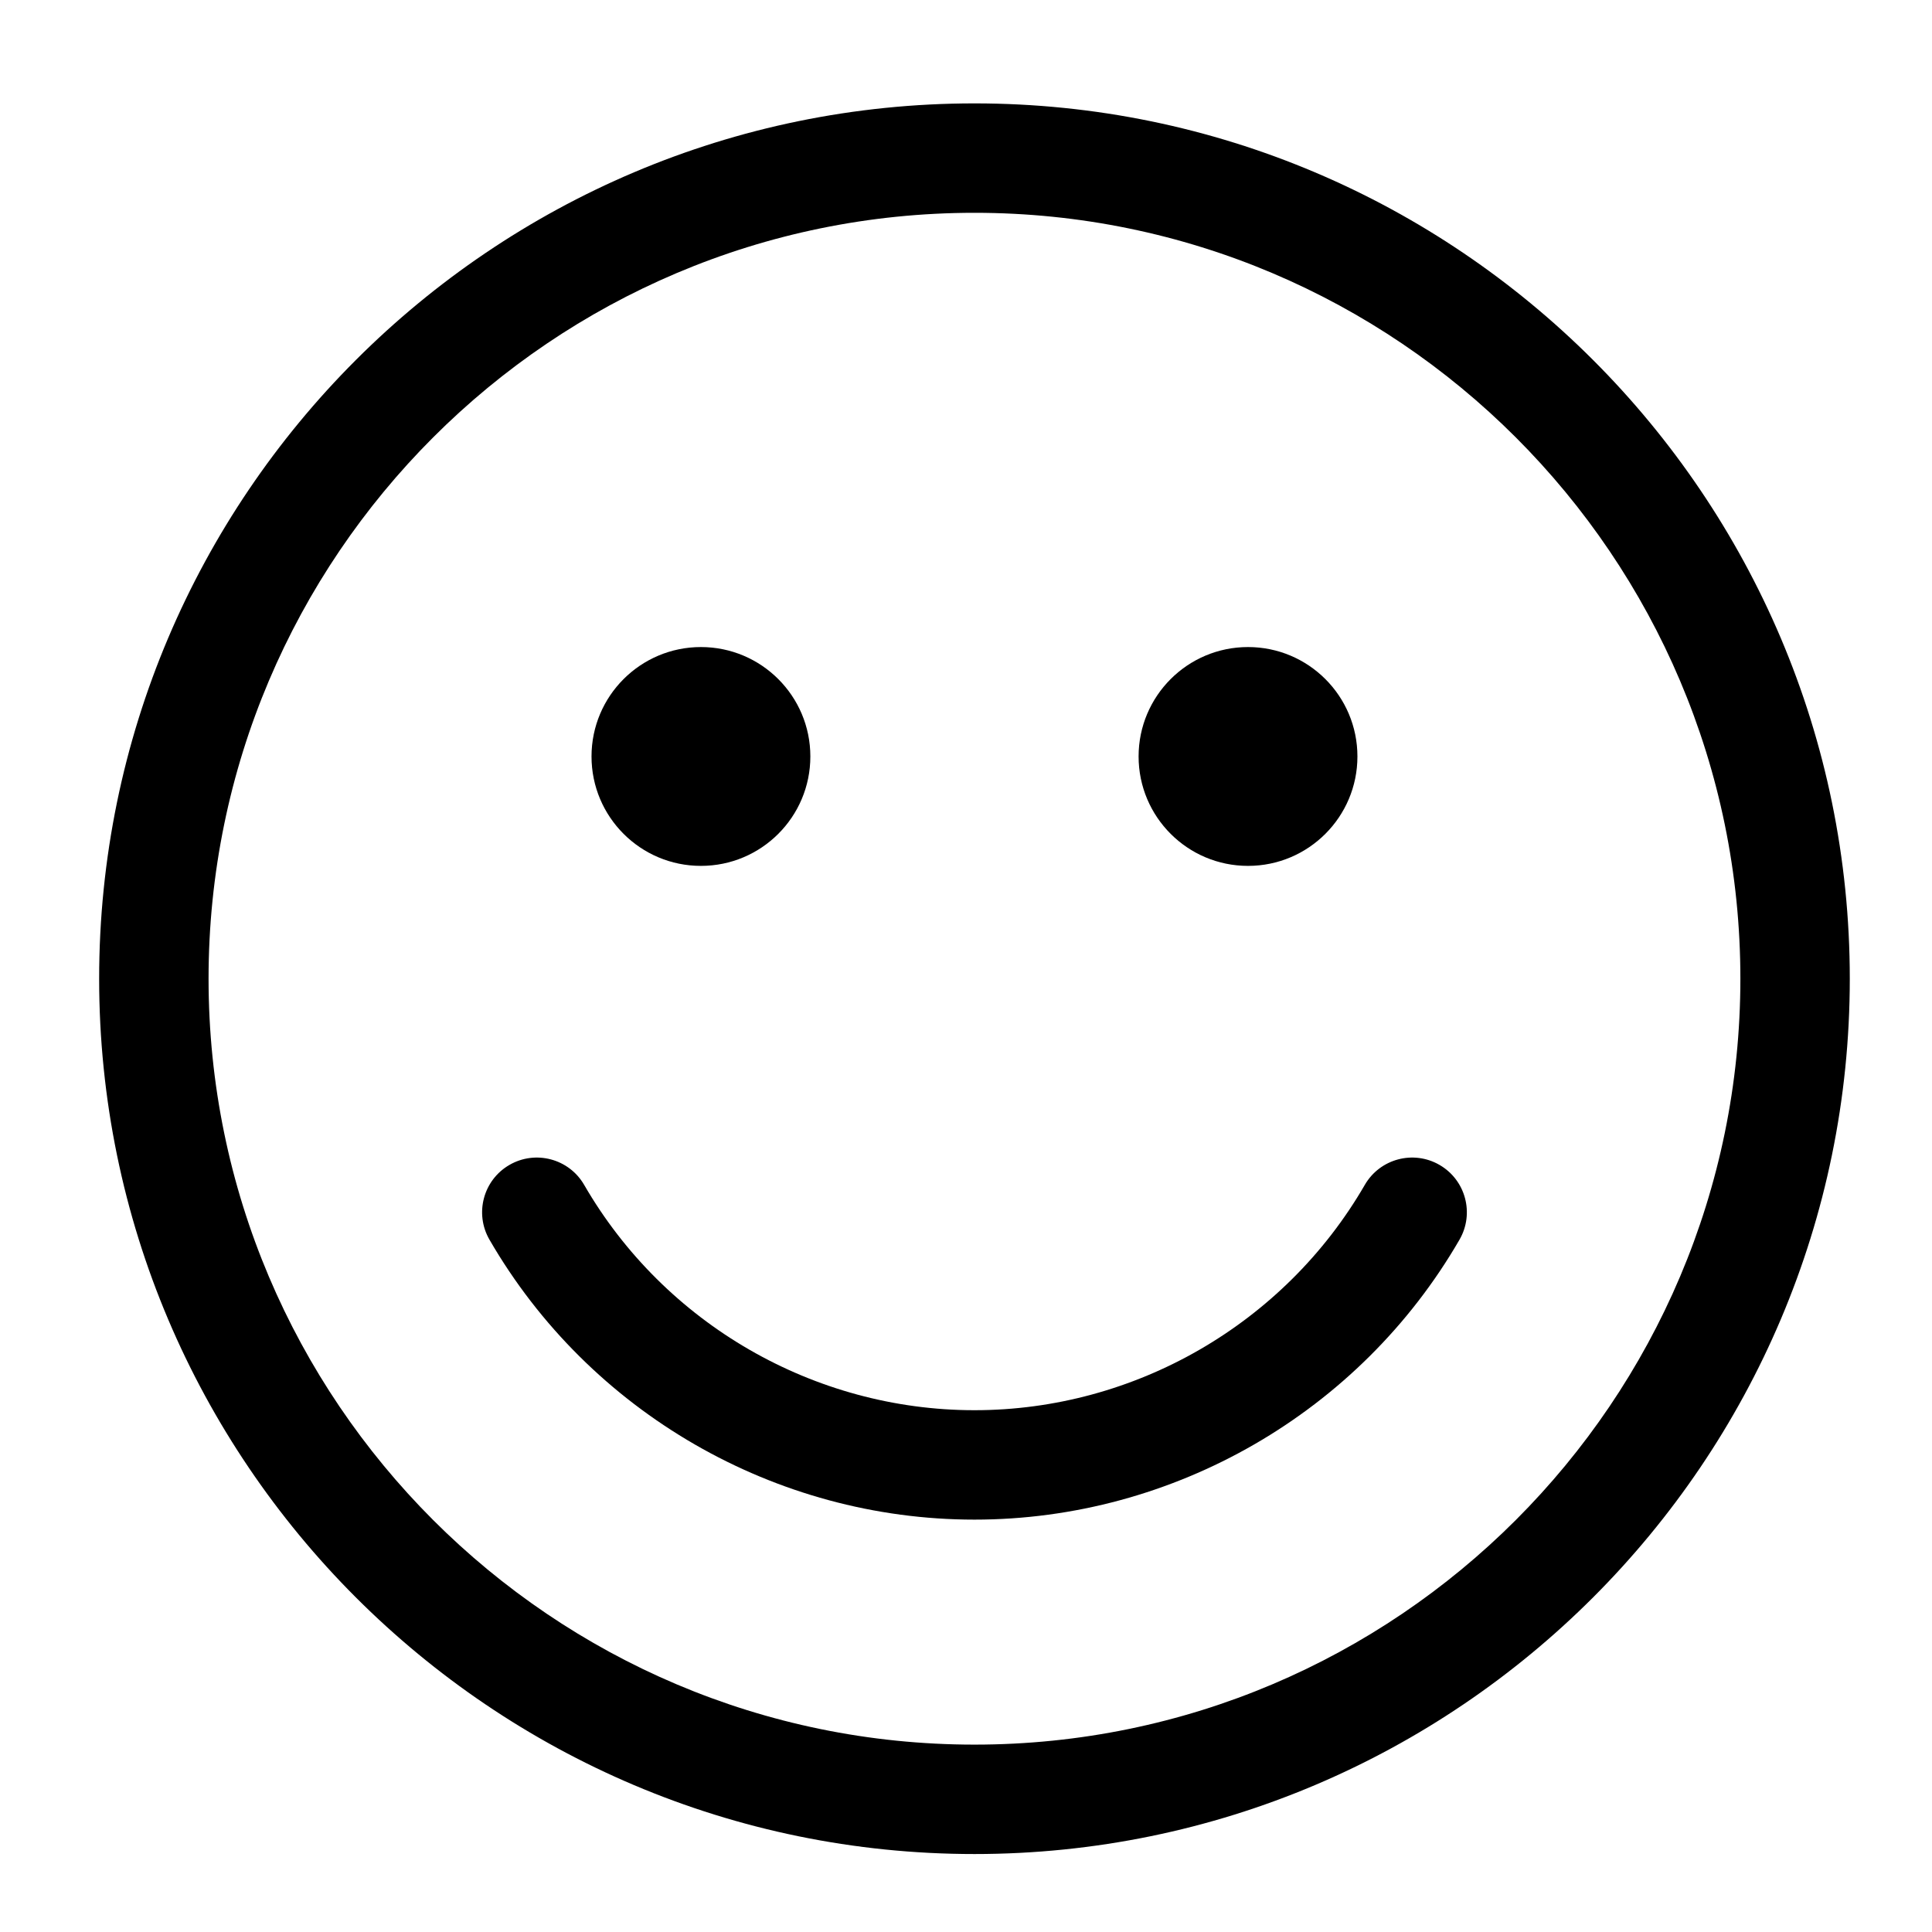 <?xml version="1.0" encoding="UTF-8"?>
<svg id="_ëÎÓÈ_1" data-name="ëÎÓÈ 1" xmlns="http://www.w3.org/2000/svg" viewBox="0 0 1545.03 1545.03">
  <path d="M779.29,1215.25c-159.36,0-307.99-85.78-387.86-223.88-12.1-20.91-4.96-47.68,15.96-59.77,20.9-12.11,47.69-4.95,59.77,15.96,64.3,111.15,183.9,180.19,312.14,180.19s247.82-69.04,312.14-180.19c12.1-20.91,38.86-28.07,59.77-15.96,20.91,12.09,28.06,38.86,15.96,59.77-79.88,138.1-228.52,223.88-387.86,223.88Z"/>
  <g>
    <circle cx="560.54" cy="604.95" r="87.5"/>
    <circle cx="998.04" cy="604.95" r="87.5"/>
  </g>
  <path d="M779.29,1482.68c-385.98,0-700-314.02-700-700S393.31,82.68,779.29,82.68s700,314.02,700,700-314.02,700-700,700ZM779.29,170.18c-337.73,0-612.5,274.77-612.5,612.5s274.77,612.5,612.5,612.5,612.5-274.76,612.5-612.5S1117.03,170.18,779.29,170.18Z"/>
</svg>